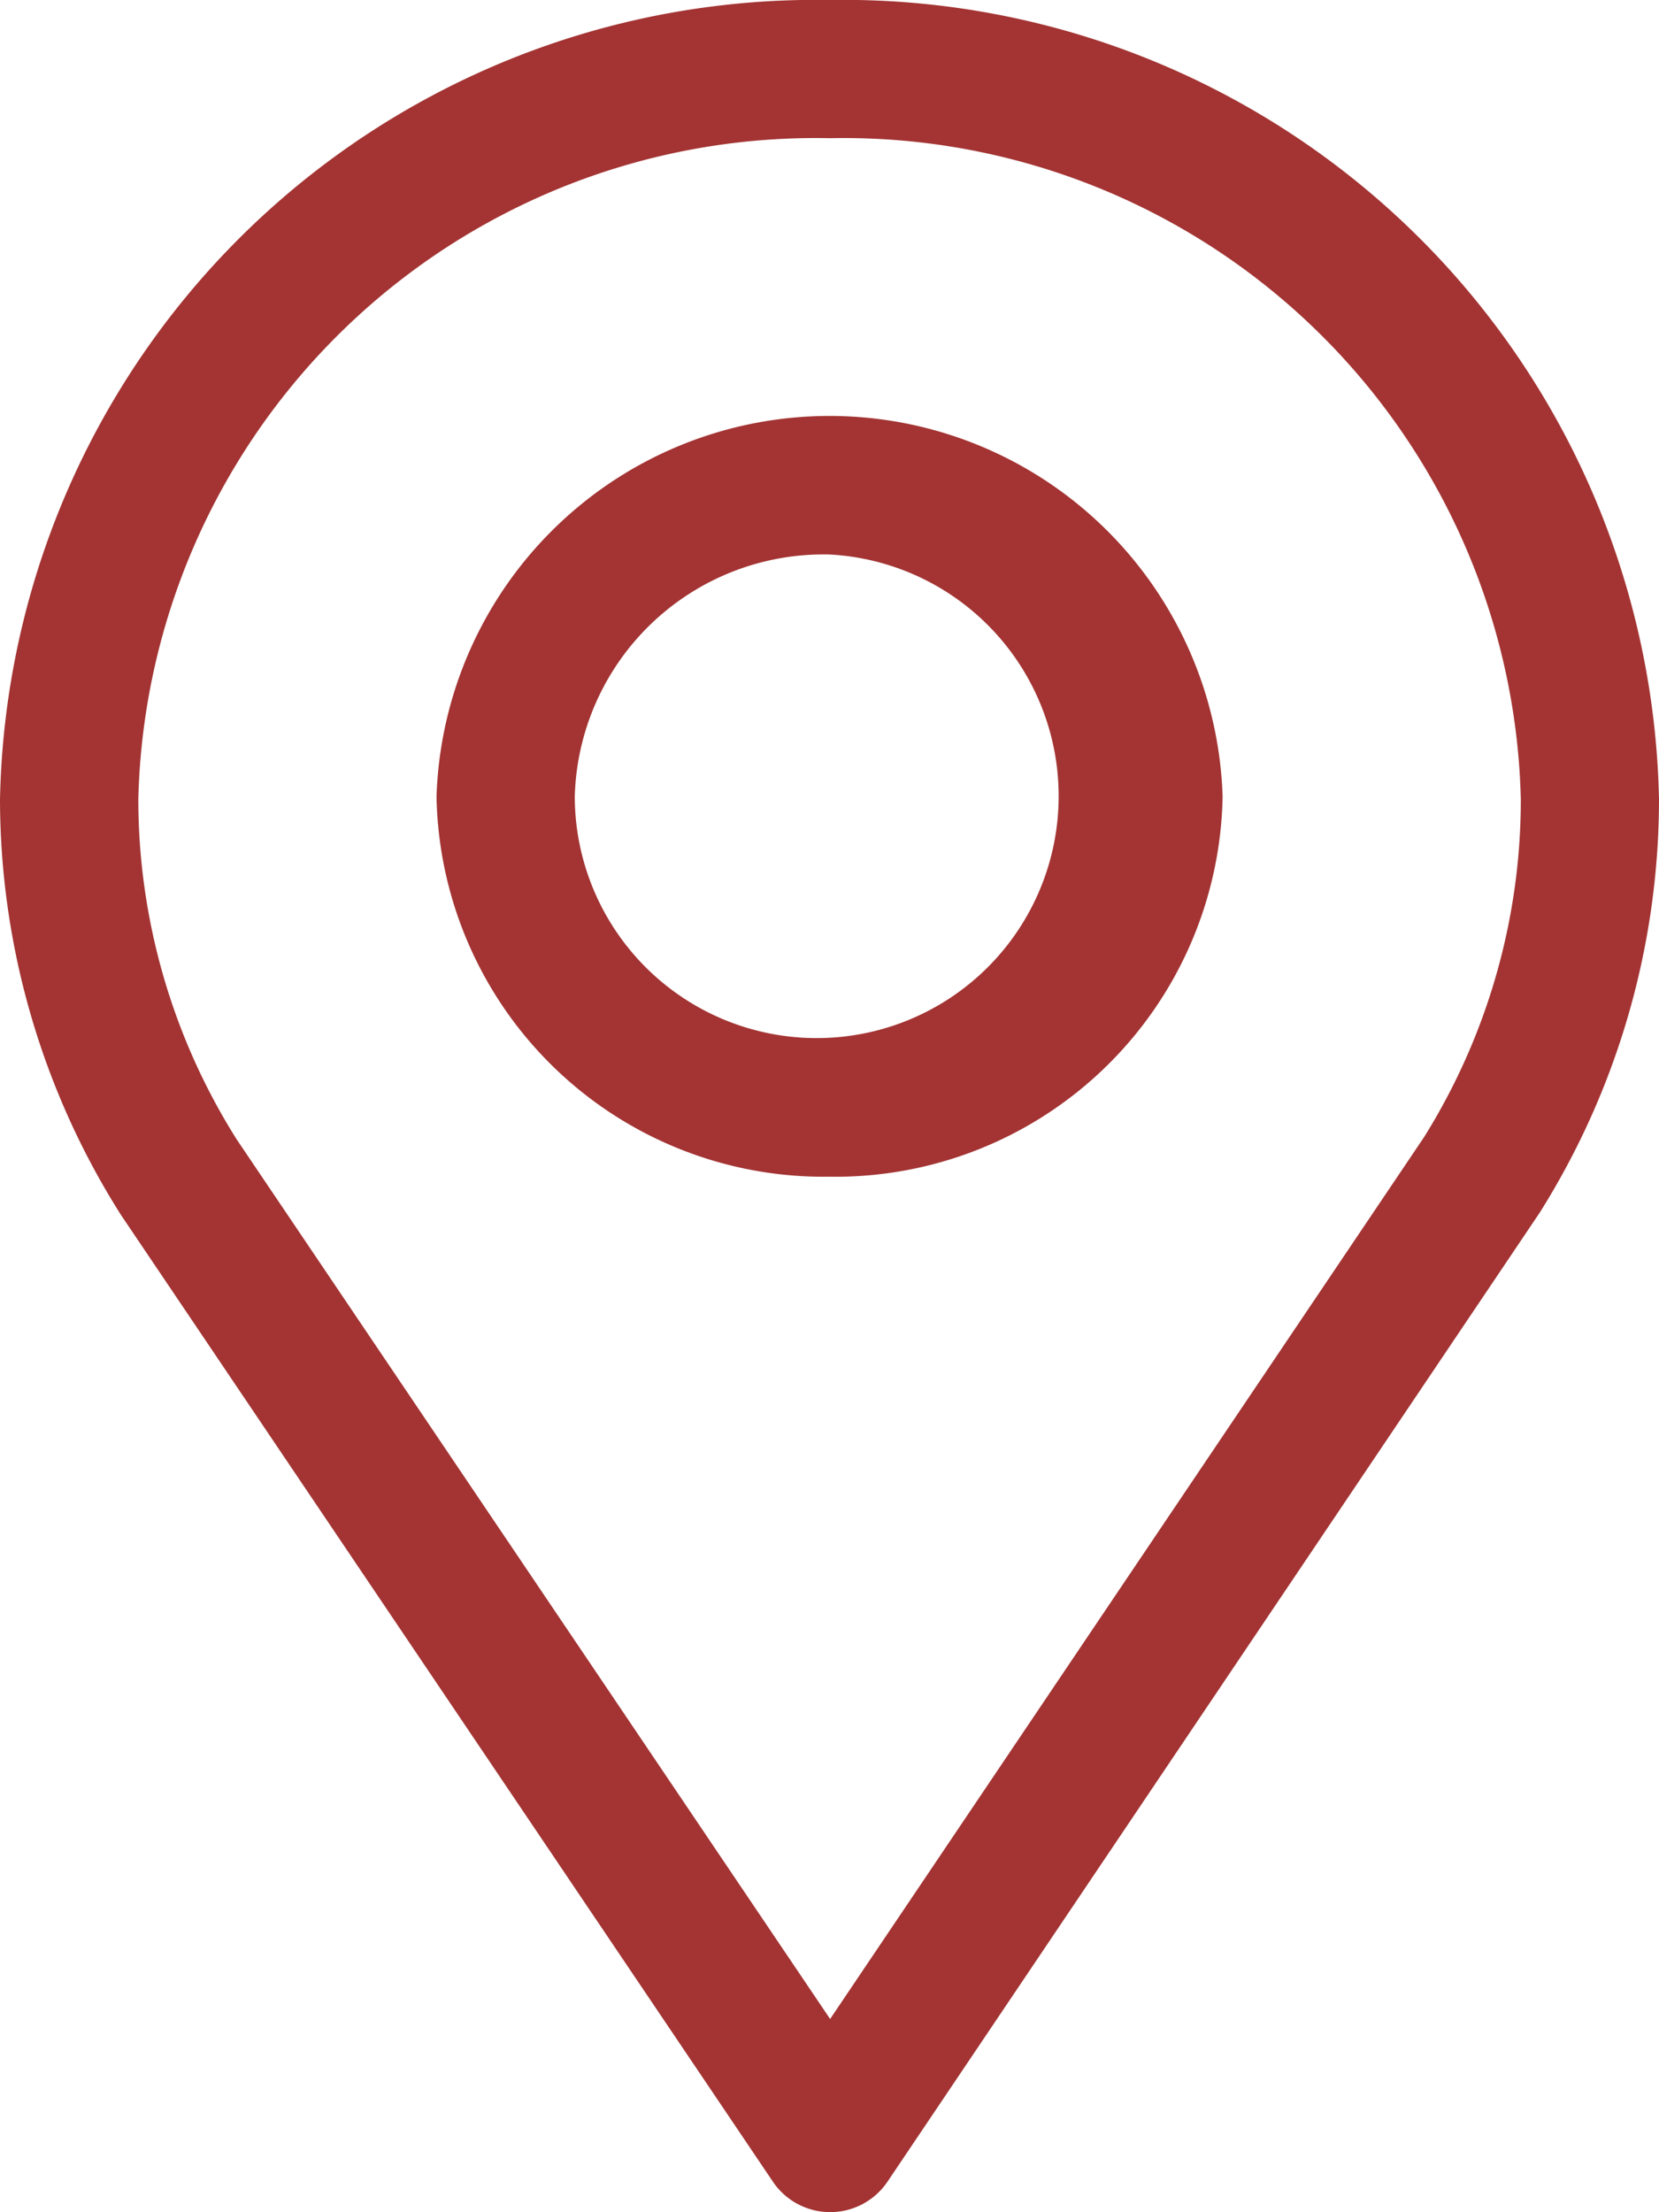 <svg xmlns="http://www.w3.org/2000/svg" width="24" height="31.999" viewBox="0 0 24 31.999">
  <g id="Gruppe_85" data-name="Gruppe 85" transform="translate(-13.249 -8.595)">
    <path id="Pfad_164" data-name="Pfad 164" d="M24.43,40.153a1,1,0,0,0,1.658,0l9.436-14.018a11.239,11.239,0,0,0,1.725-5.976,11.8,11.8,0,0,0-12-11.564,11.8,11.8,0,0,0-12,11.564A11.258,11.258,0,0,0,15,26.171Zm.82-29.559a9.8,9.8,0,0,1,10,9.564,9.215,9.215,0,0,1-1.4,4.886L25.258,37.8,16.674,25.078a9.232,9.232,0,0,1-1.424-4.92,9.8,9.8,0,0,1,10-9.564Z" fill="#a33433"/>
    <path id="Pfad_165" data-name="Pfad 165" d="M25.25,25.616a5.6,5.6,0,0,0,5.686-5.5,5.689,5.689,0,0,0-11.372,0A5.6,5.6,0,0,0,25.25,25.616Zm0-9a3.5,3.5,0,1,1-3.686,3.5A3.6,3.6,0,0,1,25.25,16.616Z" fill="#a33433"/>
  </g>
</svg>
